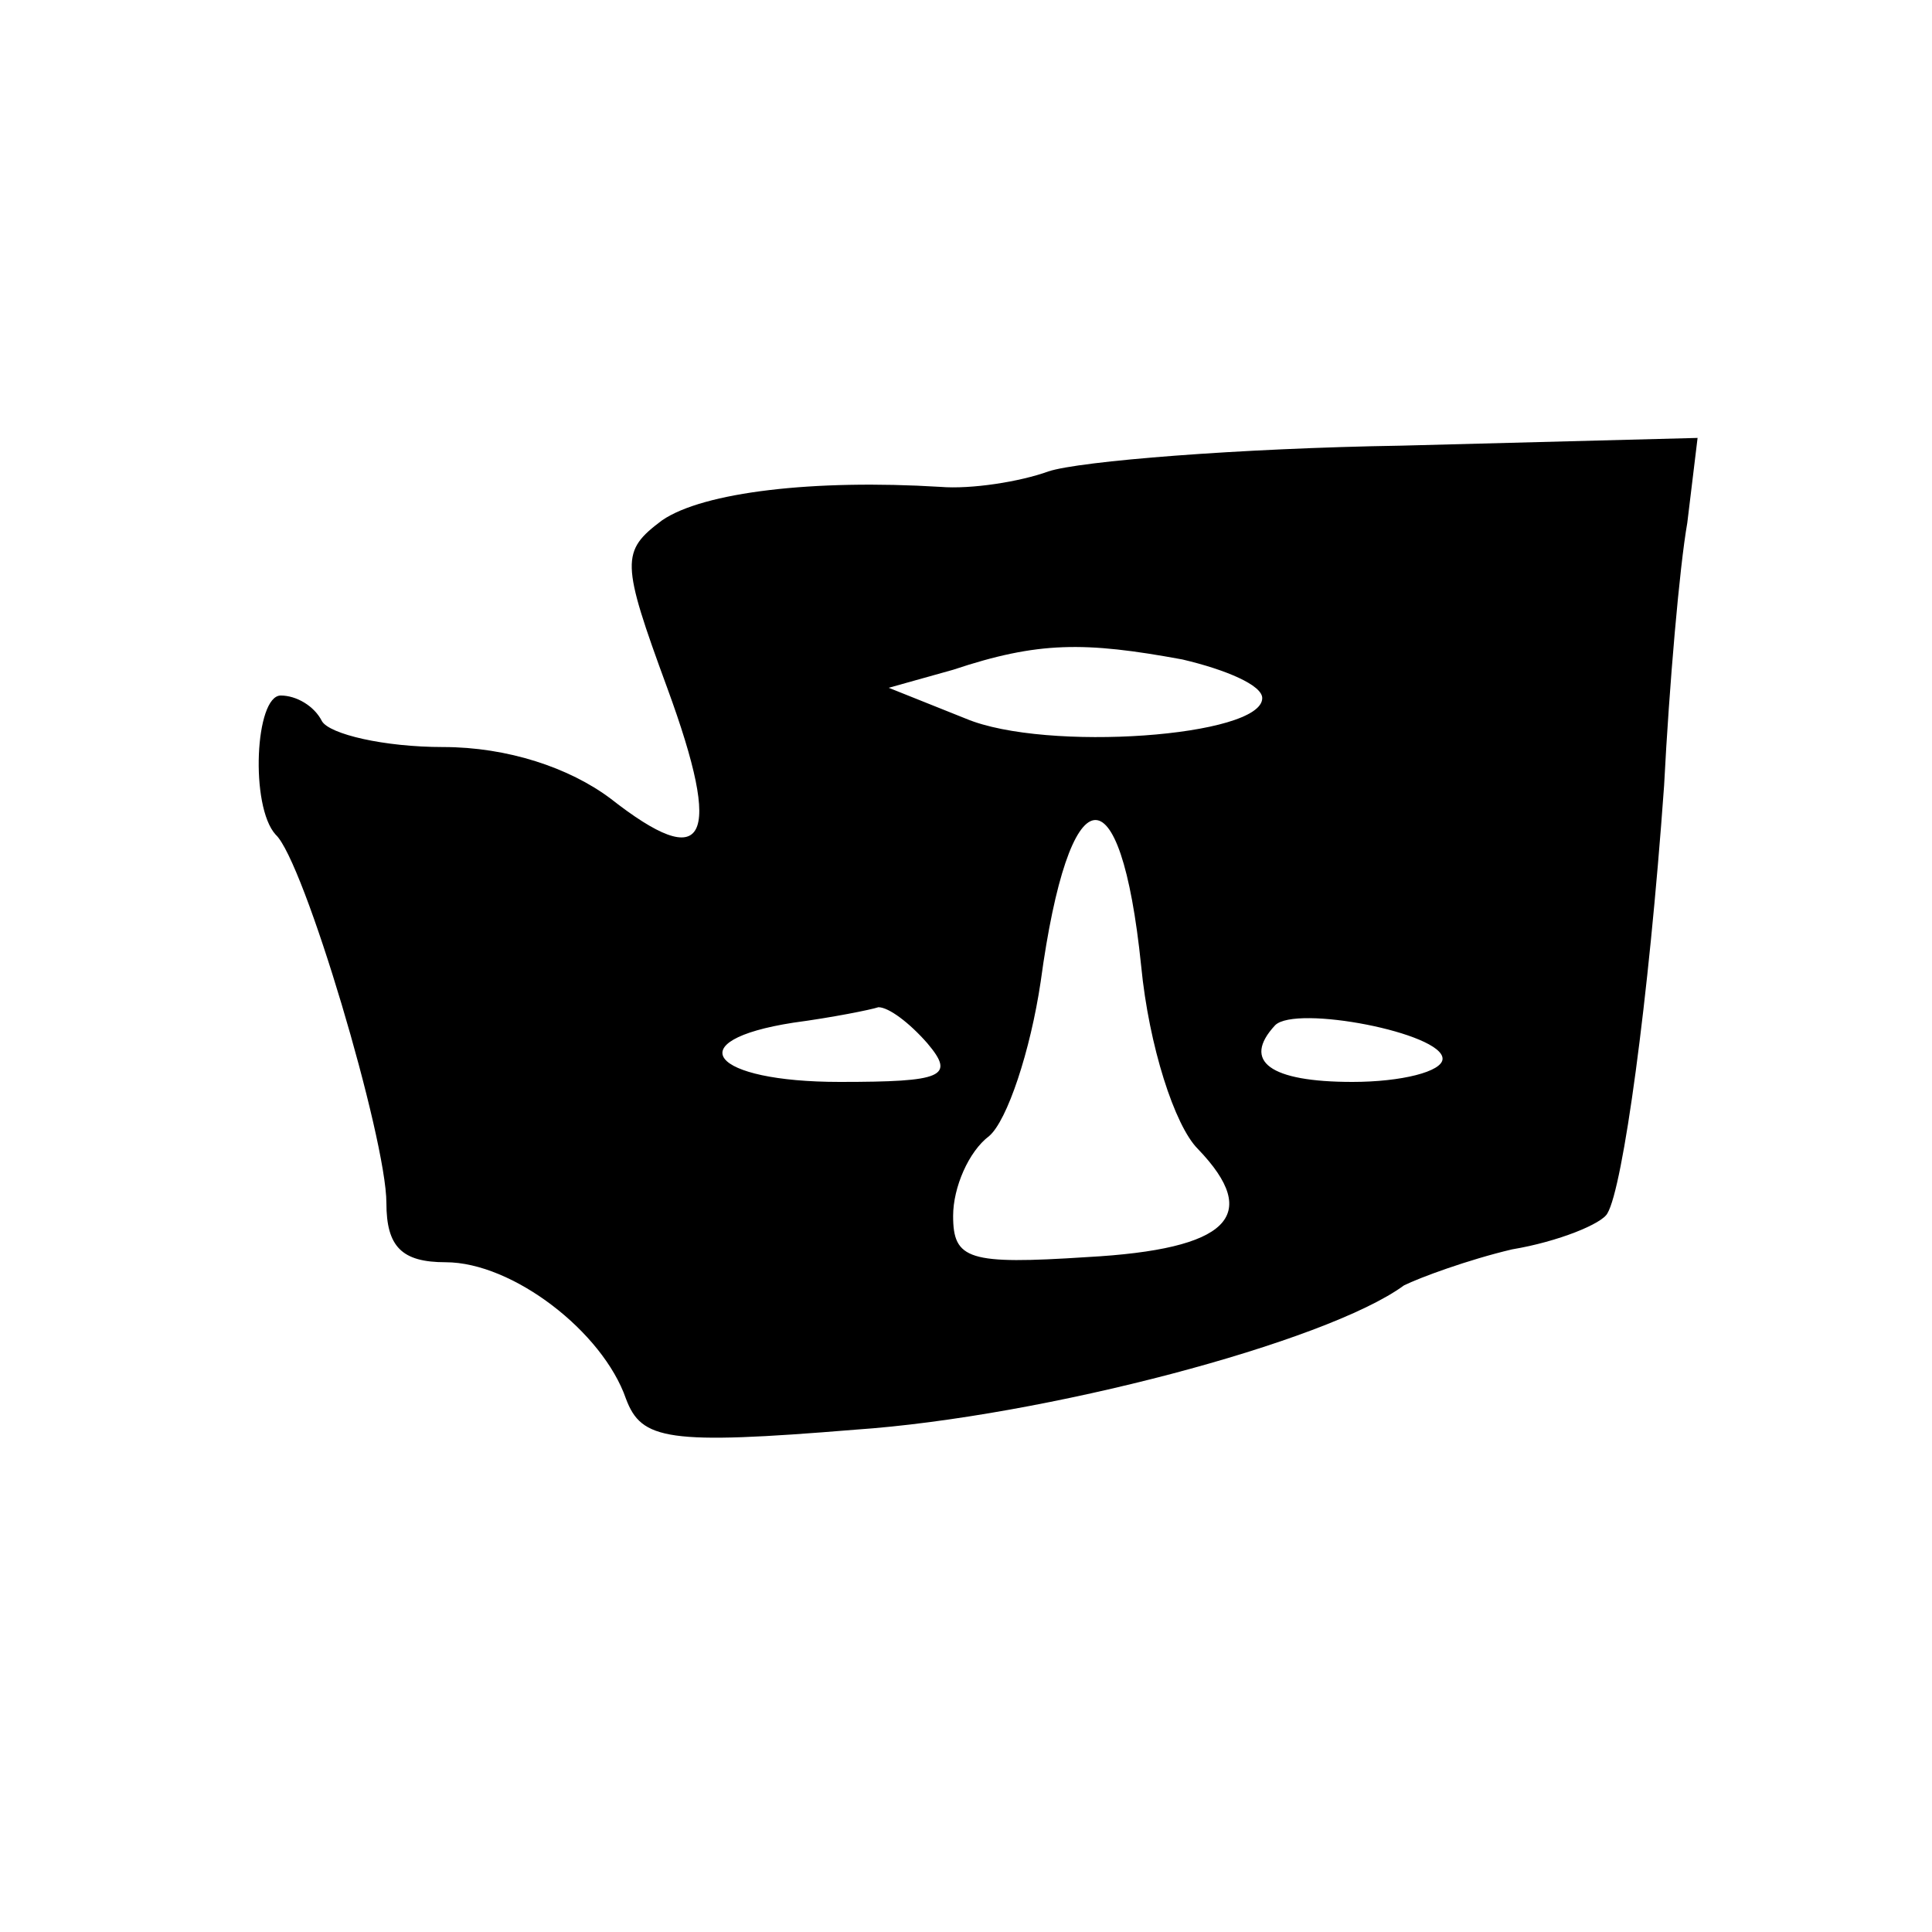 <?xml version="1.0" standalone="no"?>
<!DOCTYPE svg PUBLIC "-//W3C//DTD SVG 20010904//EN"
 "http://www.w3.org/TR/2001/REC-SVG-20010904/DTD/svg10.dtd">
<svg version="1.0" xmlns="http://www.w3.org/2000/svg"
 width="75pt" height="75pt" viewBox="0 0 75 75"
 preserveAspectRatio="xMidYMid meet">
<g transform="translate(0,75) scale(0.1,-0.1)"
fill="#000000" stroke="none">
<path d="M407 567 c-11 -4 -30 -7 -42 -6 -49 3 -92 -2 -108 -13 -16 -12 -16
-16 2 -65 22 -60 15 -72 -22 -43 -16 12 -40 20 -65 20 -23 0 -44 5 -47 10 -3
6 -10 10 -16 10 -10 0 -12 -43 -2 -54 11 -10 43 -118 43 -143 0 -17 6 -23 23
-23 26 0 61 -27 70 -53 6 -16 16 -18 89 -12 73 5 183 34 213 56 6 3 25 10 42
14 18 3 35 10 37 14 6 10 16 82 22 166 2 39 6 85 9 102 l4 33 -115 -3 c-63 -1
-125 -6 -137 -10z m52 -73 c17 -4 31 -10 31 -15 0 -15 -84 -21 -115 -8 l-30
12 25 7 c33 11 51 11 89 4z m-16 -119 c3 -31 13 -62 22 -71 25 -26 12 -39 -43
-42 -46 -3 -52 -1 -52 16 0 11 6 25 14 31 7 6 16 33 20 60 11 81 31 84 39 6z
m-83 -30 c11 -13 6 -15 -34 -15 -50 0 -63 16 -18 23 15 2 30 5 33 6 4 0 12 -6
19 -14z m200 -6 c0 -5 -16 -9 -35 -9 -32 0 -43 8 -30 22 8 8 65 -3 65 -13z"/>
</g>
</svg>
